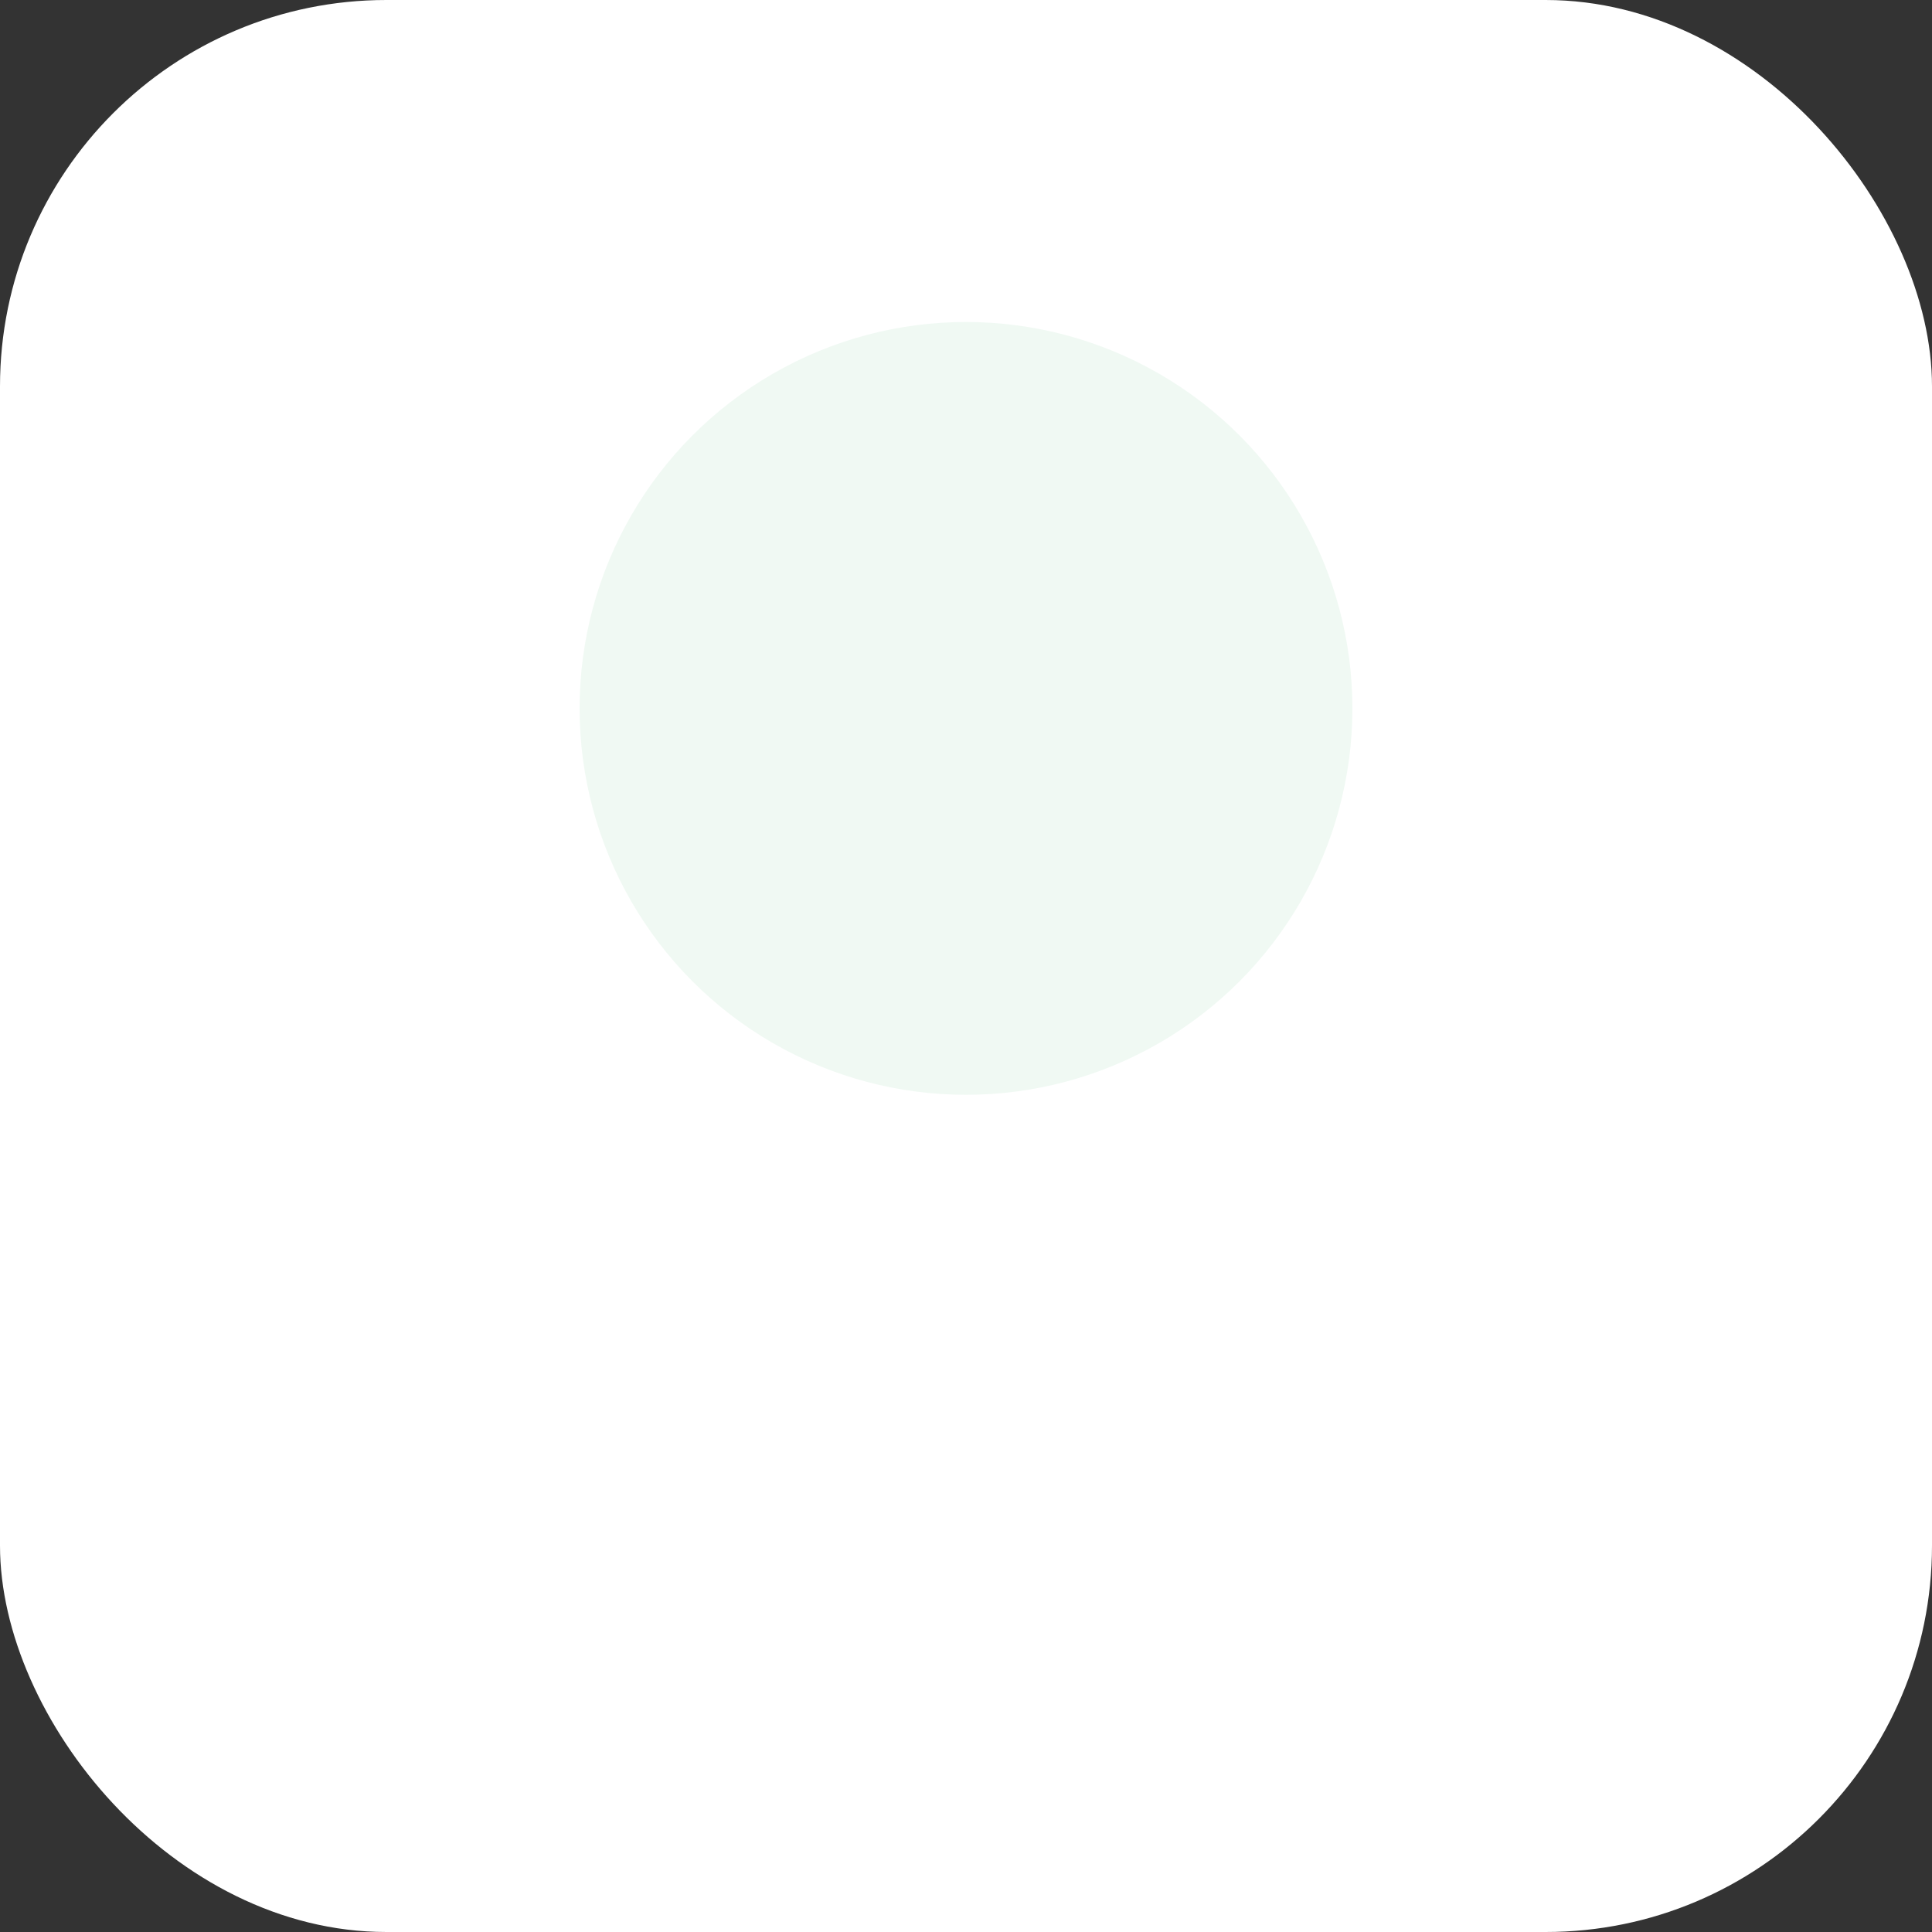 <svg xmlns='http://www.w3.org/2000/svg' viewBox='0 0 120 120'><rect x="0" y="0" width="120" height="120" fill="#333333" stroke="none"/><rect width='120' height='120' rx='24' fill='#fff'/><circle cx='60' cy='44' r='24' fill='#f0f9f3'/></svg>